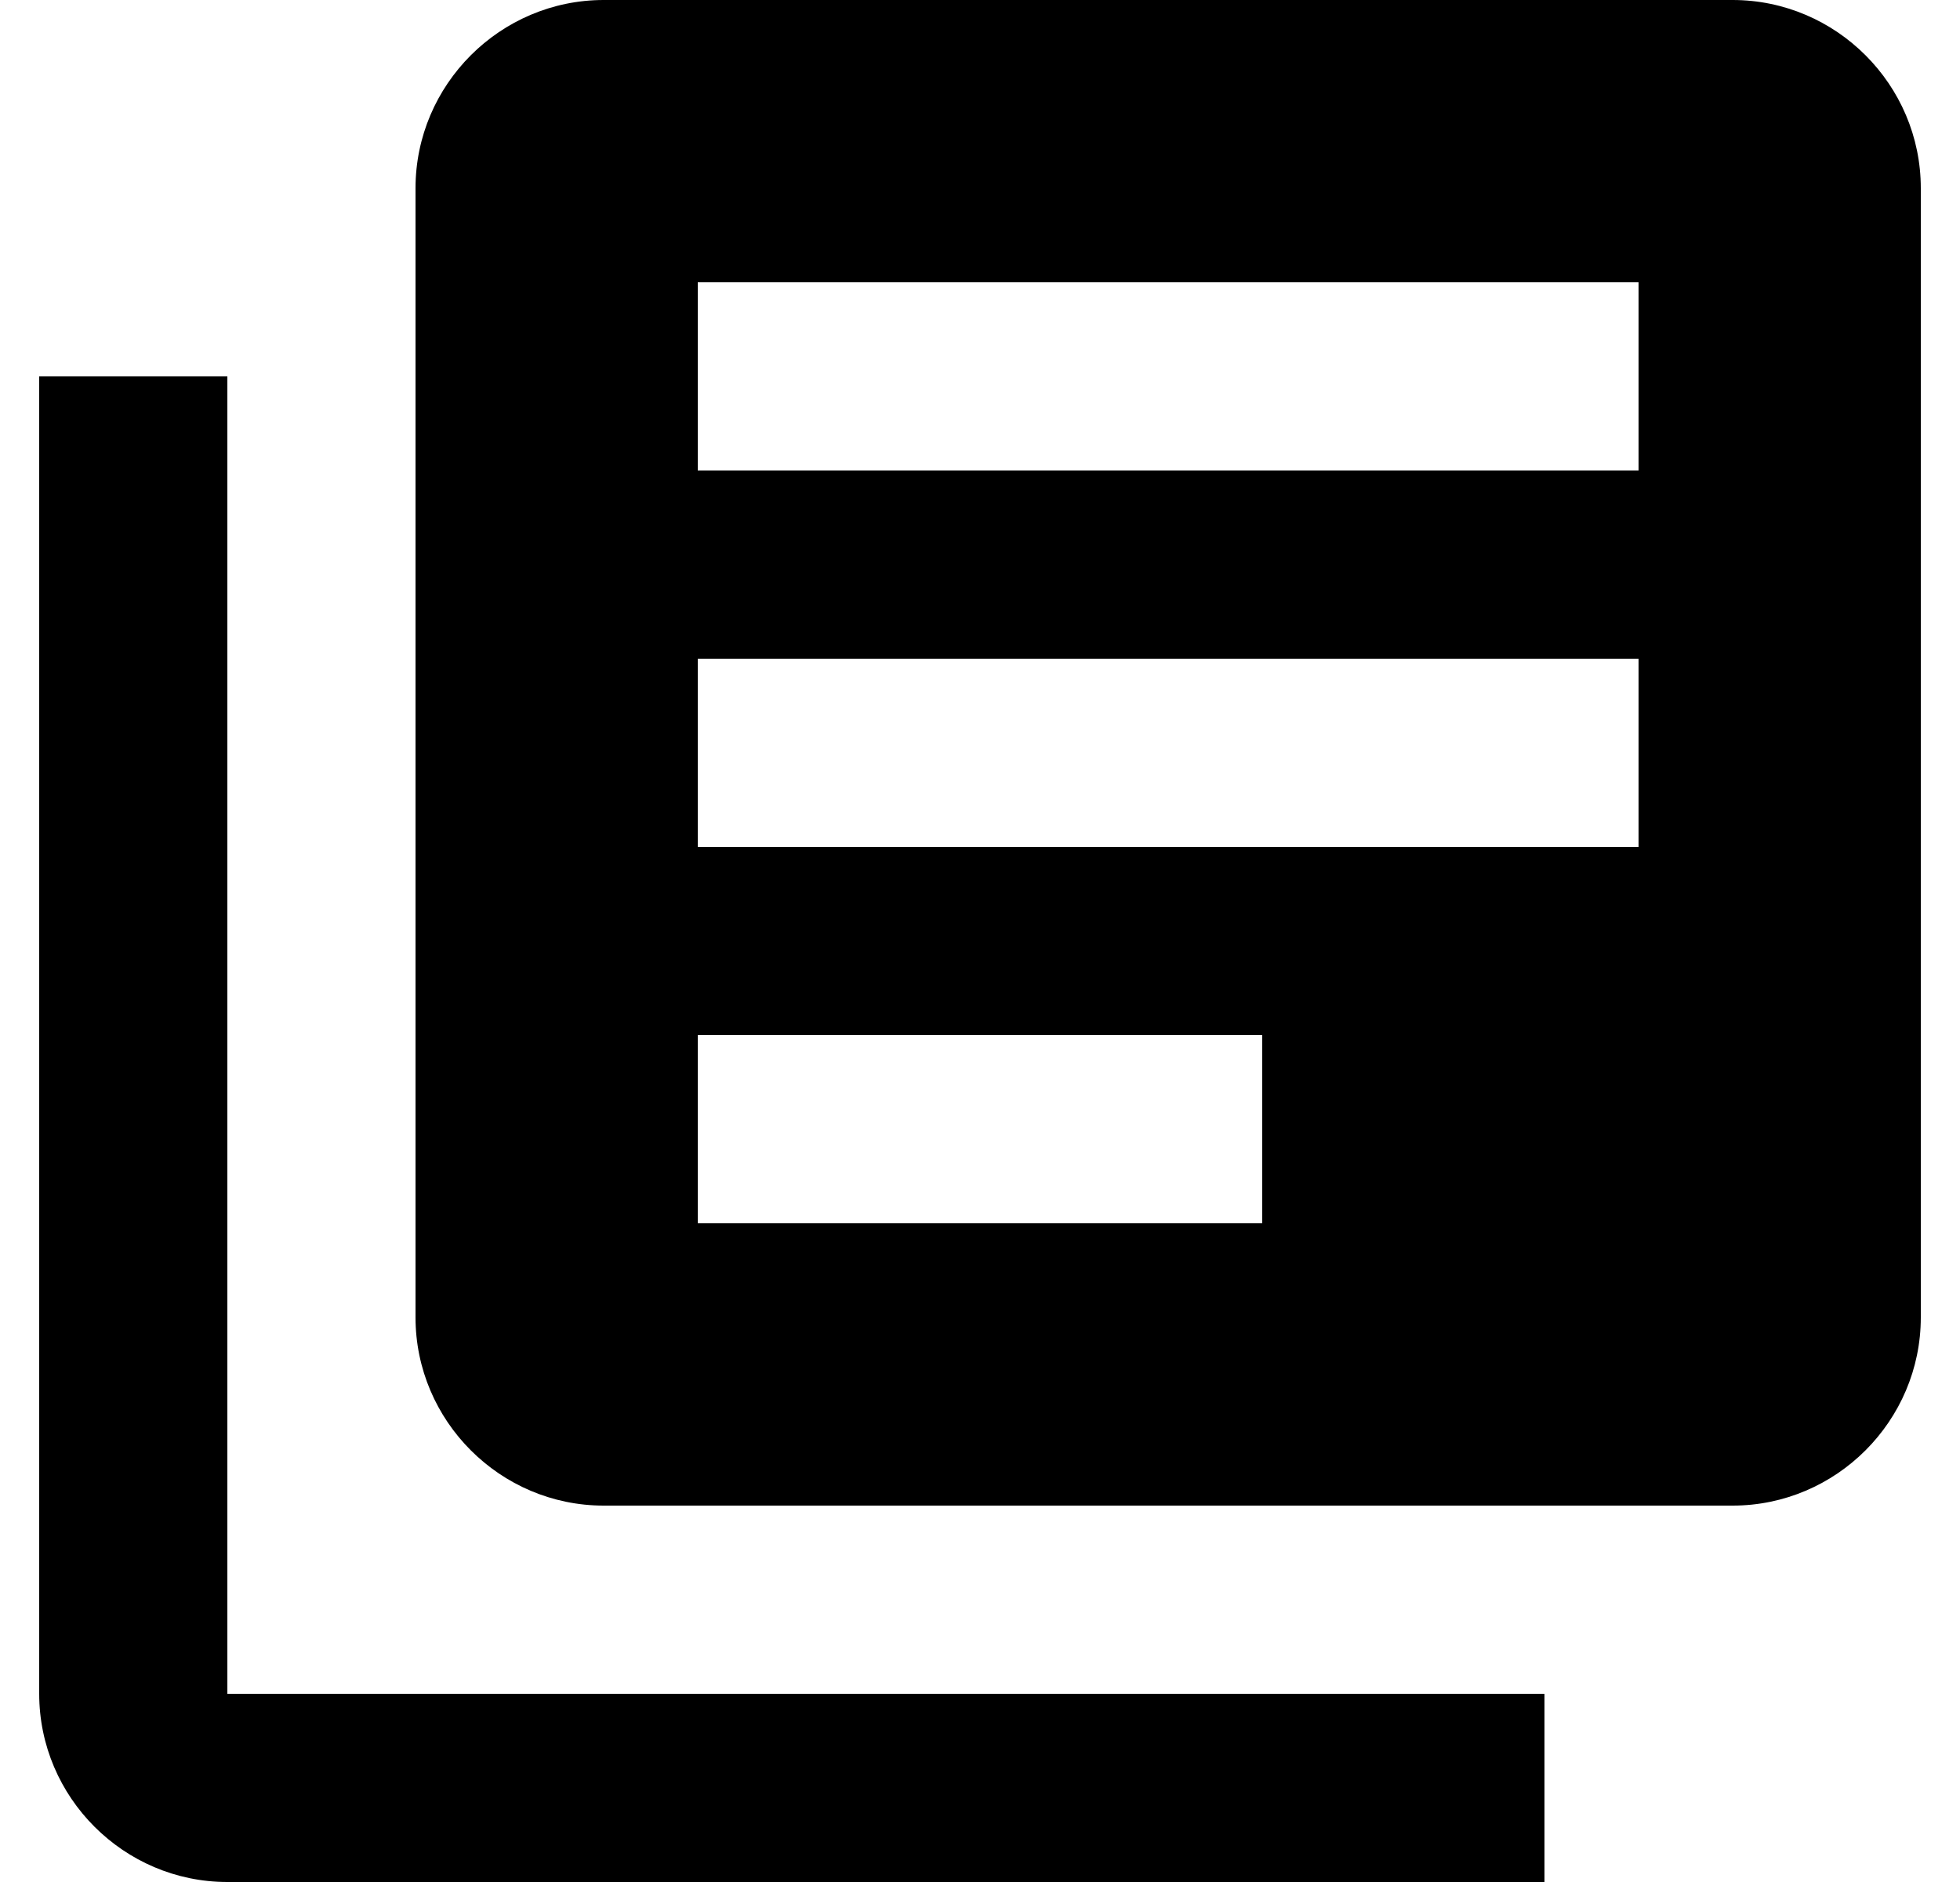 <svg width="25" height="24" viewBox="0 0 25 24" fill="none" xmlns="http://www.w3.org/2000/svg">
<path d="M2.9 4.8H0.5V21.6C0.5 22.92 1.58 24 2.9 24H19.7V21.6H2.9V4.8ZM22.1 0H7.7C6.38 0 5.3 1.08 5.3 2.4V16.8C5.3 18.12 6.38 19.2 7.7 19.2H22.1C23.42 19.2 24.5 18.12 24.5 16.8V2.4C24.5 1.08 23.42 0 22.1 0ZM20.9 10.8H8.9V8.4H20.9V10.8ZM16.1 15.6H8.9V13.2H16.1V15.6ZM20.9 6H8.9V3.6H20.9V6Z" fill="#636363" style="fill:#636363;fill:color(display-p3 0.388 0.388 0.388);fill-opacity:1;"/>
</svg>
